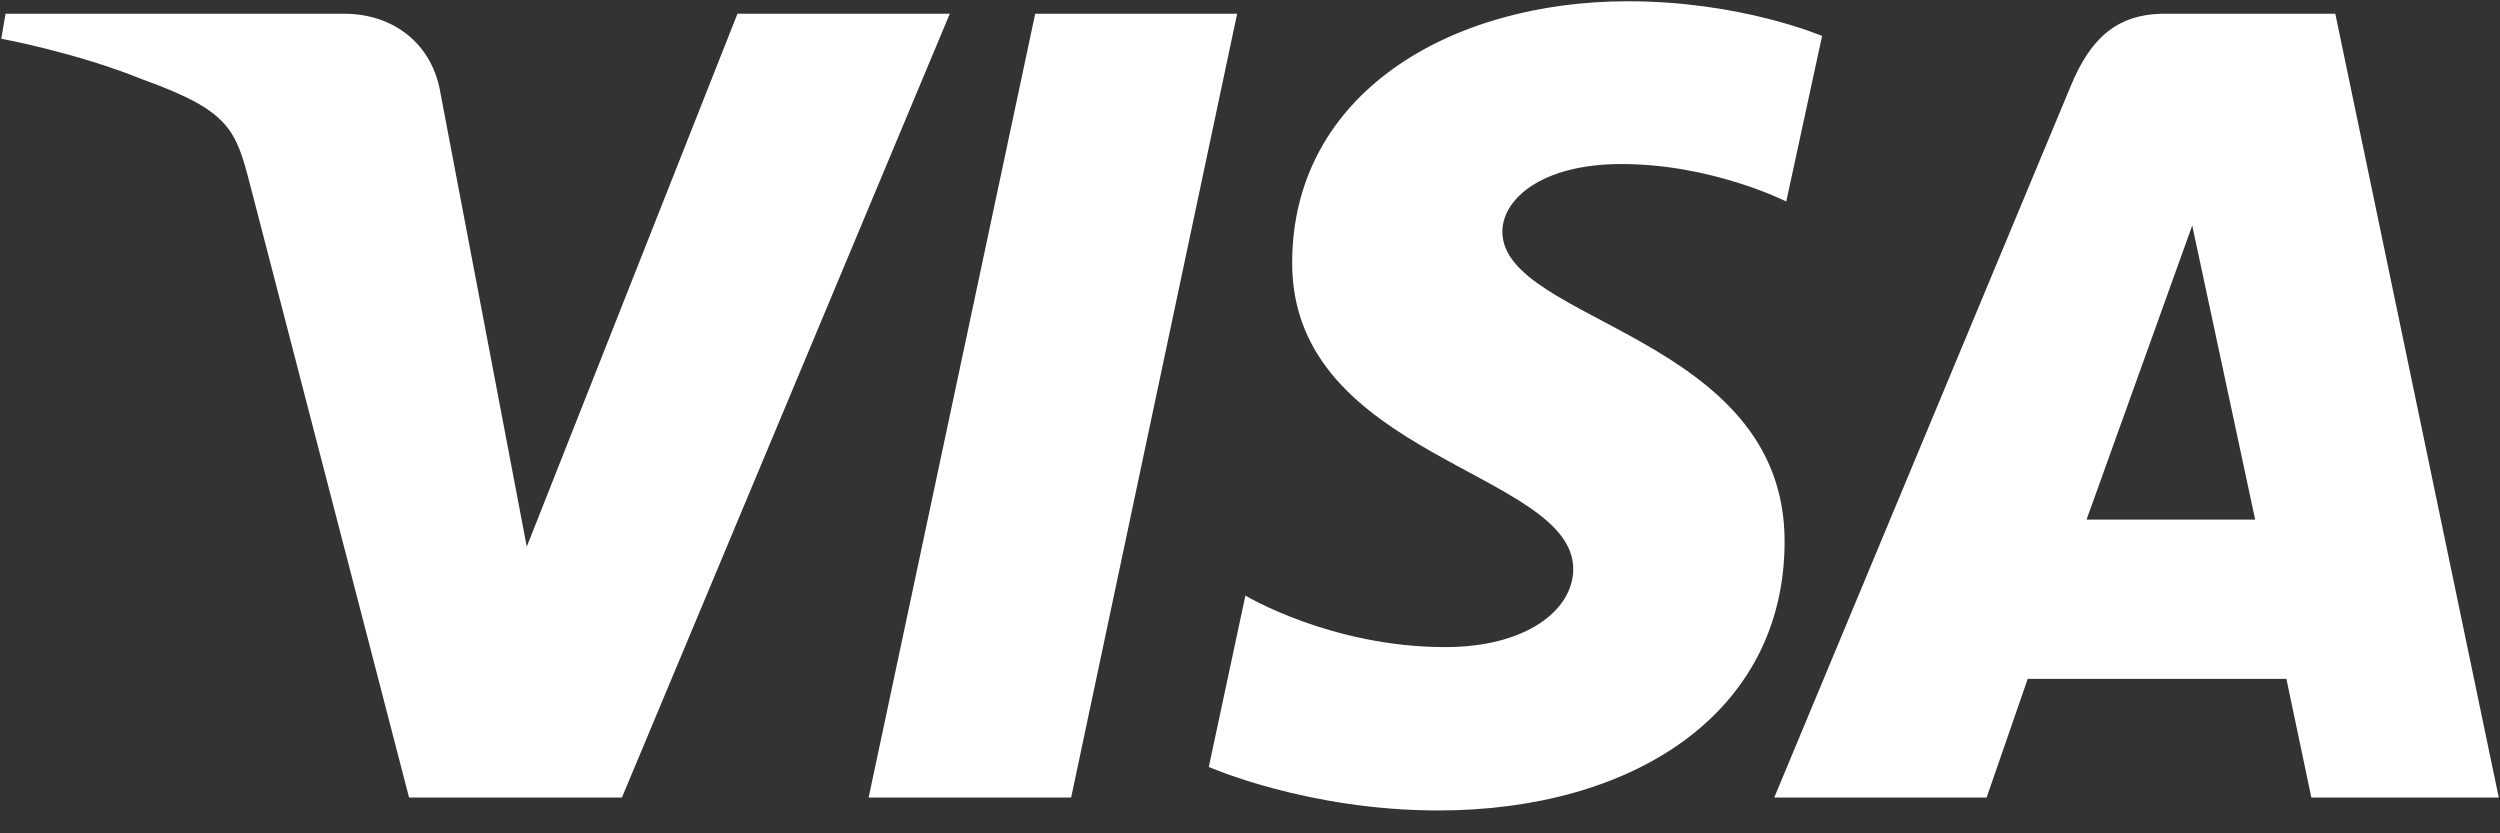 <?xml version="1.0" encoding="UTF-8"?> <svg xmlns="http://www.w3.org/2000/svg" width="75" height="25" viewBox="0 0 75 25" fill="none"><rect x="0" y="0" width="75" height="25" fill="#333333" stroke="none"/> <path d="M48.839 0.038C43.519 0.038 38.765 2.795 38.765 7.89C38.765 13.732 47.197 14.136 47.197 17.071C47.197 18.306 45.78 19.413 43.361 19.413C39.928 19.413 37.362 17.867 37.362 17.867L36.264 23.008C36.264 23.008 39.22 24.314 43.145 24.314C48.961 24.314 53.538 21.421 53.538 16.239C53.538 10.066 45.071 9.674 45.071 6.95C45.071 5.982 46.234 4.921 48.646 4.921C51.367 4.921 53.588 6.045 53.588 6.045L54.662 1.08C54.662 1.08 52.246 0.038 48.839 0.038ZM0.166 0.412L0.038 1.162C0.038 1.162 2.276 1.571 4.291 2.388C6.887 3.325 7.072 3.871 7.509 5.565L12.272 23.927H18.657L28.494 0.412H22.124L15.803 16.4L13.224 2.848C12.987 1.297 11.789 0.412 10.322 0.412H0.166ZM31.056 0.412L26.059 23.927H32.134L37.114 0.412H31.056ZM64.938 0.412C63.473 0.412 62.697 1.197 62.128 2.567L53.227 23.927H59.598L60.831 20.367H68.592L69.341 23.927H74.963L70.059 0.412H64.938ZM65.767 6.765L67.655 15.589H62.596L65.767 6.765Z" fill="white"></path> </svg> 